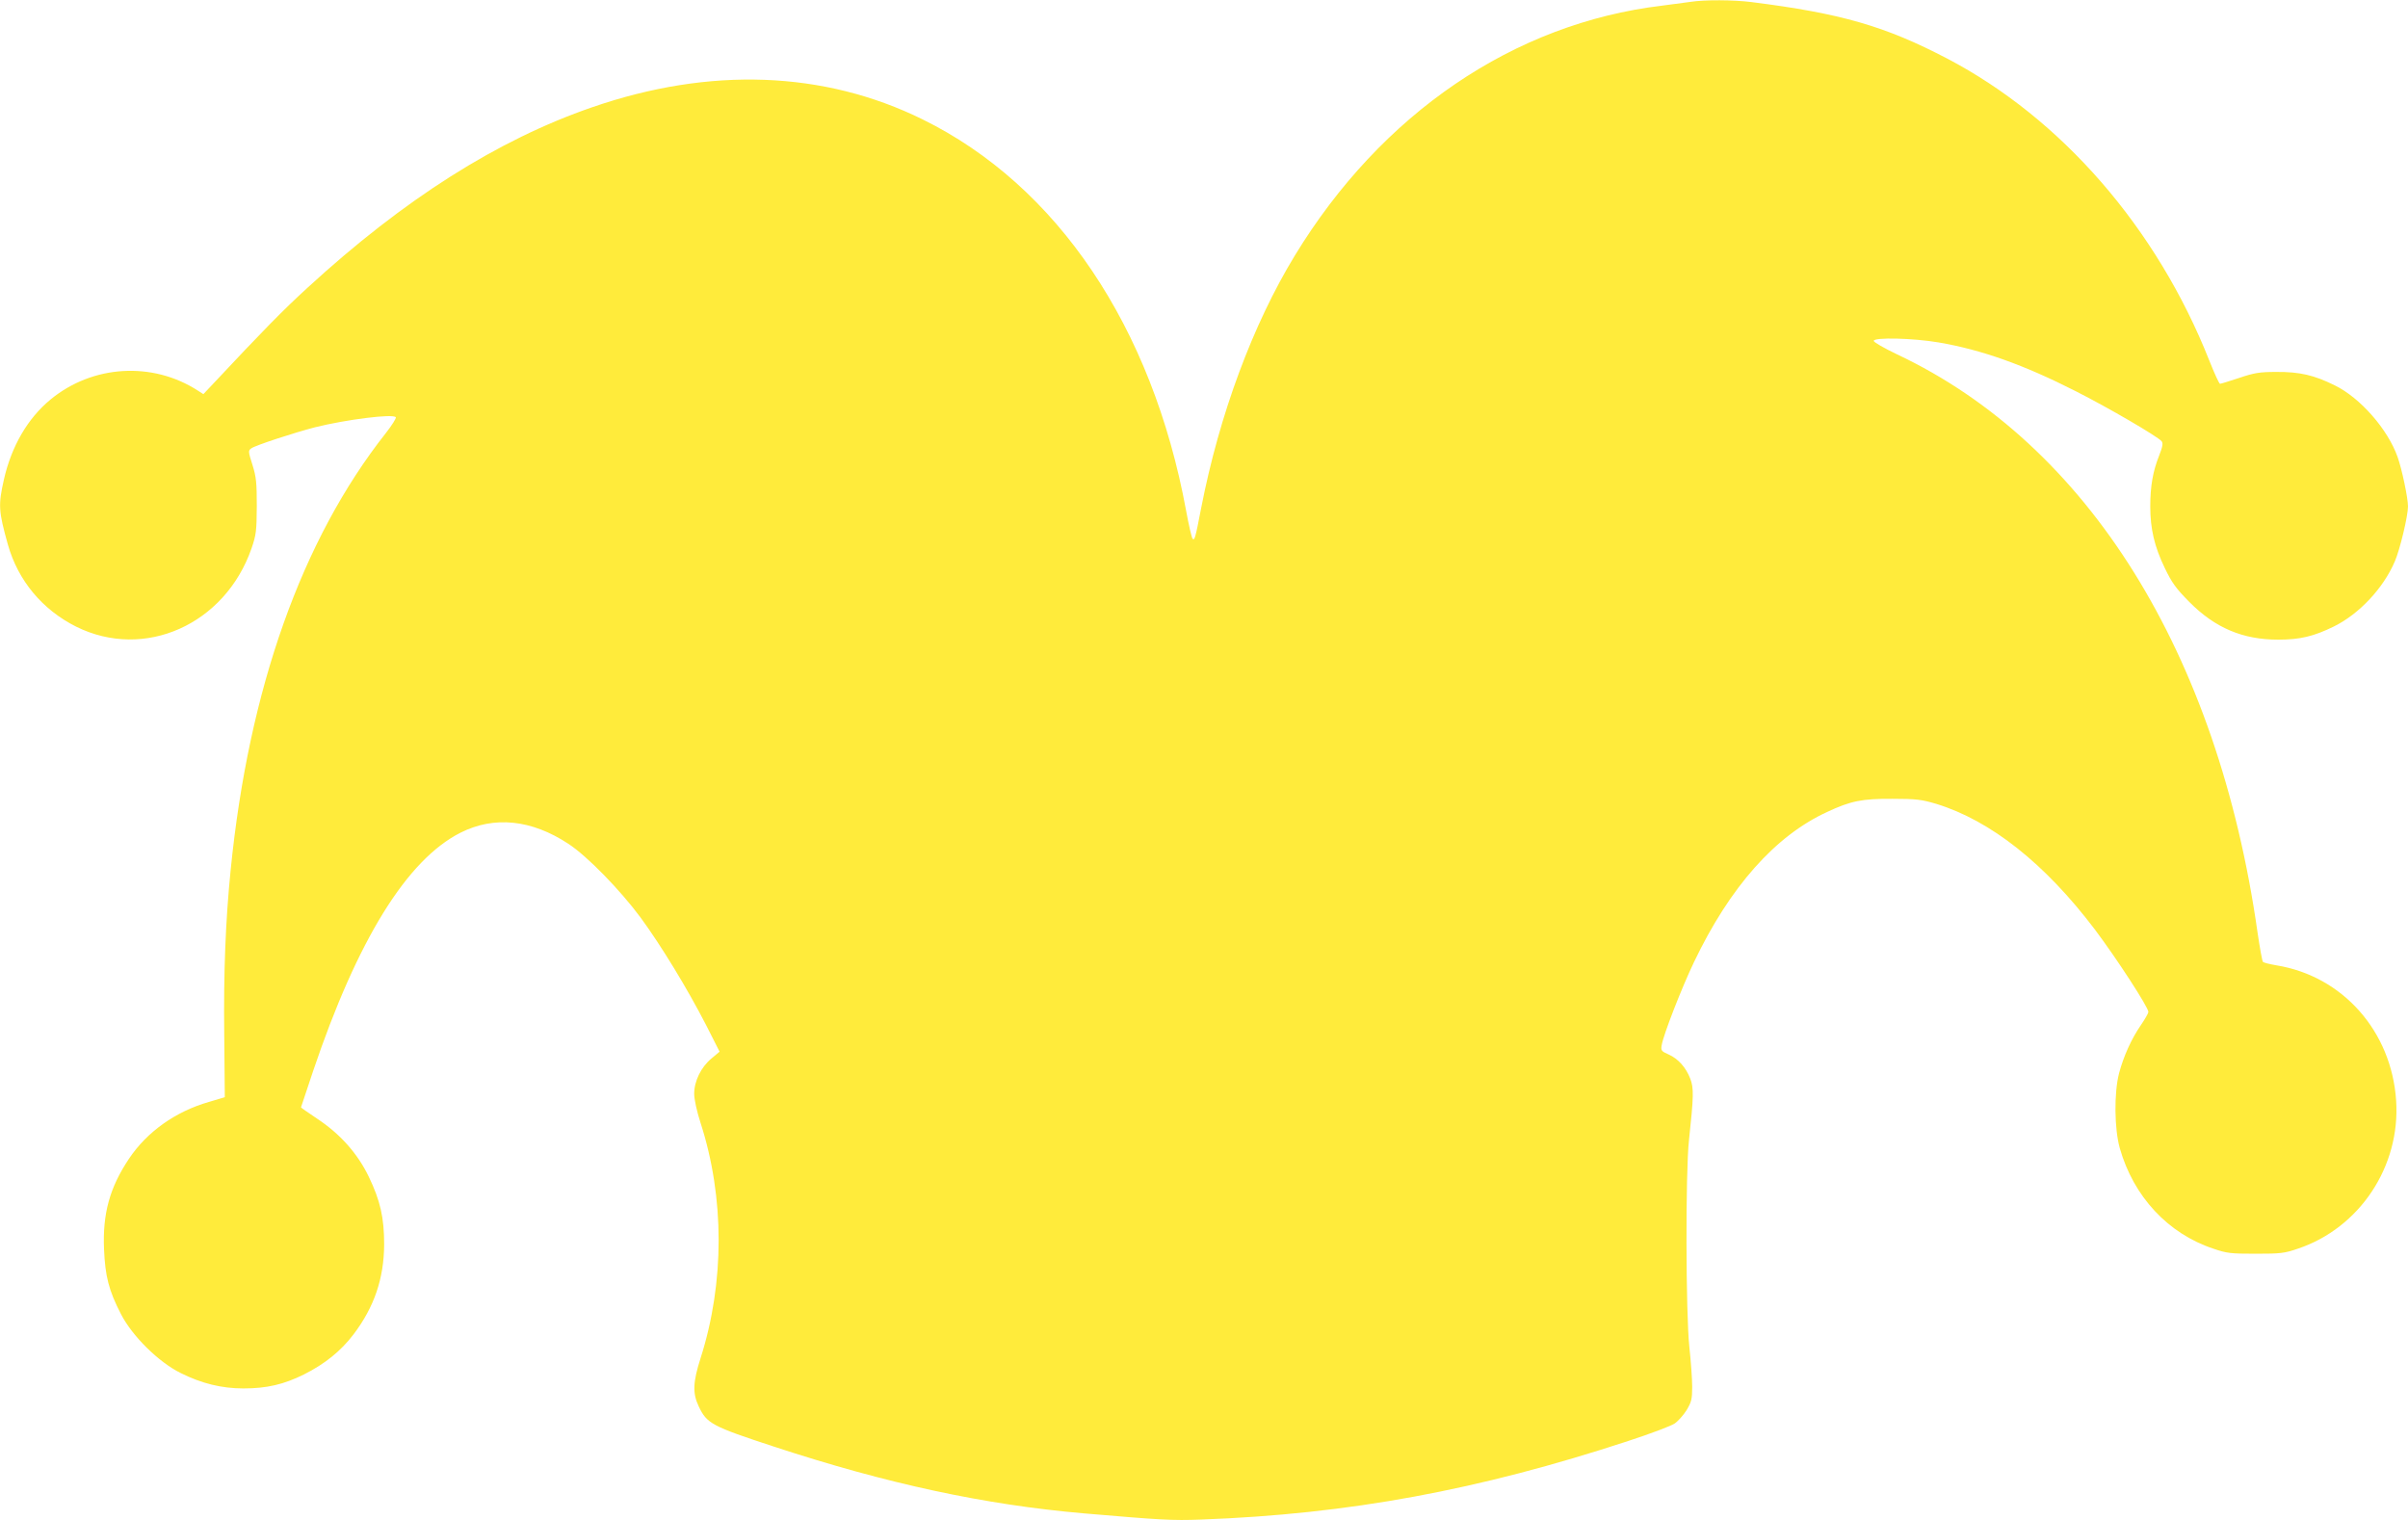 <?xml version="1.0" standalone="no"?>
<!DOCTYPE svg PUBLIC "-//W3C//DTD SVG 20010904//EN"
 "http://www.w3.org/TR/2001/REC-SVG-20010904/DTD/svg10.dtd">
<svg version="1.0" xmlns="http://www.w3.org/2000/svg"
 width="1280pt" height="808pt" viewBox="0 0 1280 808"
 preserveAspectRatio="xMidYMid meet">
<g transform="translate(0,808) scale(0.1,-0.1)"
fill="#ffeb3b" stroke="none">
<path d="M8985 8070 c-27 -4 -95 -13 -150 -20 -788 -94 -1492 -573 -1952
-1328 -223 -366 -401 -844 -498 -1342 -32 -166 -35 -174 -46 -163 -4 4 -20 71
-34 148 -180 978 -685 1728 -1400 2080 -525 259 -1132 281 -1757 65 -502 -173
-1000 -488 -1514 -960 -130 -119 -236 -227 -501 -510 l-52 -55 -28 18 c-242
157 -561 138 -785 -47 -121 -100 -207 -248 -247 -424 -31 -137 -29 -168 21
-347 54 -191 183 -346 363 -436 363 -180 791 11 932 416 25 73 27 93 28 225 0
125 -3 155 -23 219 -23 72 -23 76 -6 88 22 16 227 83 339 112 165 41 416 73
429 53 3 -5 -21 -43 -53 -84 -447 -566 -729 -1361 -825 -2323 -27 -268 -38
-543 -34 -879 l3 -328 -84 -25 c-178 -51 -330 -159 -426 -303 -102 -153 -140
-291 -132 -480 6 -143 25 -219 90 -345 60 -117 200 -255 317 -313 112 -56 219
-82 334 -82 124 0 214 21 321 74 112 56 197 125 264 213 110 145 162 297 163
478 0 142 -20 232 -82 361 -60 124 -153 228 -276 309 -46 31 -84 57 -84 59 0
1 29 88 64 192 236 699 499 1124 784 1268 179 90 377 70 573 -59 101 -66 275
-245 384 -392 110 -150 248 -377 347 -569 l73 -144 -44 -37 c-55 -46 -91 -120
-91 -187 0 -29 14 -93 34 -155 128 -396 128 -849 0 -1250 -41 -128 -43 -187
-10 -256 43 -92 70 -106 399 -214 603 -198 1119 -309 1647 -355 410 -35 471
-39 625 -33 785 29 1474 156 2271 418 117 38 227 80 245 92 18 12 47 44 64 71
26 44 30 58 30 125 0 42 -7 137 -15 211 -19 174 -21 928 -2 1100 25 233 26
276 7 326 -23 60 -64 106 -115 129 -39 17 -42 21 -37 50 9 55 106 304 172 442
191 399 431 670 707 797 126 59 186 71 348 70 128 0 155 -4 233 -27 289 -89
577 -317 842 -667 116 -154 285 -414 285 -439 0 -6 -18 -38 -40 -70 -51 -74
-92 -166 -116 -256 -27 -105 -25 -295 4 -398 73 -257 256 -454 497 -534 72
-25 94 -27 225 -27 131 0 153 2 225 27 328 110 545 437 522 786 -24 369 -284
663 -637 720 -35 6 -67 14 -71 18 -4 4 -17 76 -29 158 -211 1484 -902 2593
-1915 3071 -69 33 -125 65 -125 72 0 20 209 15 344 -8 229 -39 454 -119 731
-260 174 -88 434 -240 455 -265 9 -11 6 -28 -13 -77 -33 -83 -47 -162 -47
-270 0 -119 22 -213 77 -327 38 -79 59 -108 131 -181 137 -138 284 -200 472
-200 115 0 188 17 296 70 134 66 263 203 324 346 27 62 70 242 70 292 0 44
-32 197 -55 262 -52 148 -199 316 -335 382 -109 54 -186 72 -310 71 -90 0
-118 -5 -198 -32 -51 -17 -97 -31 -101 -31 -5 0 -30 55 -57 123 -279 705 -785
1287 -1394 1606 -329 172 -564 240 -1040 300 -95 12 -249 13 -325 1z"/>
</g>
</svg>
